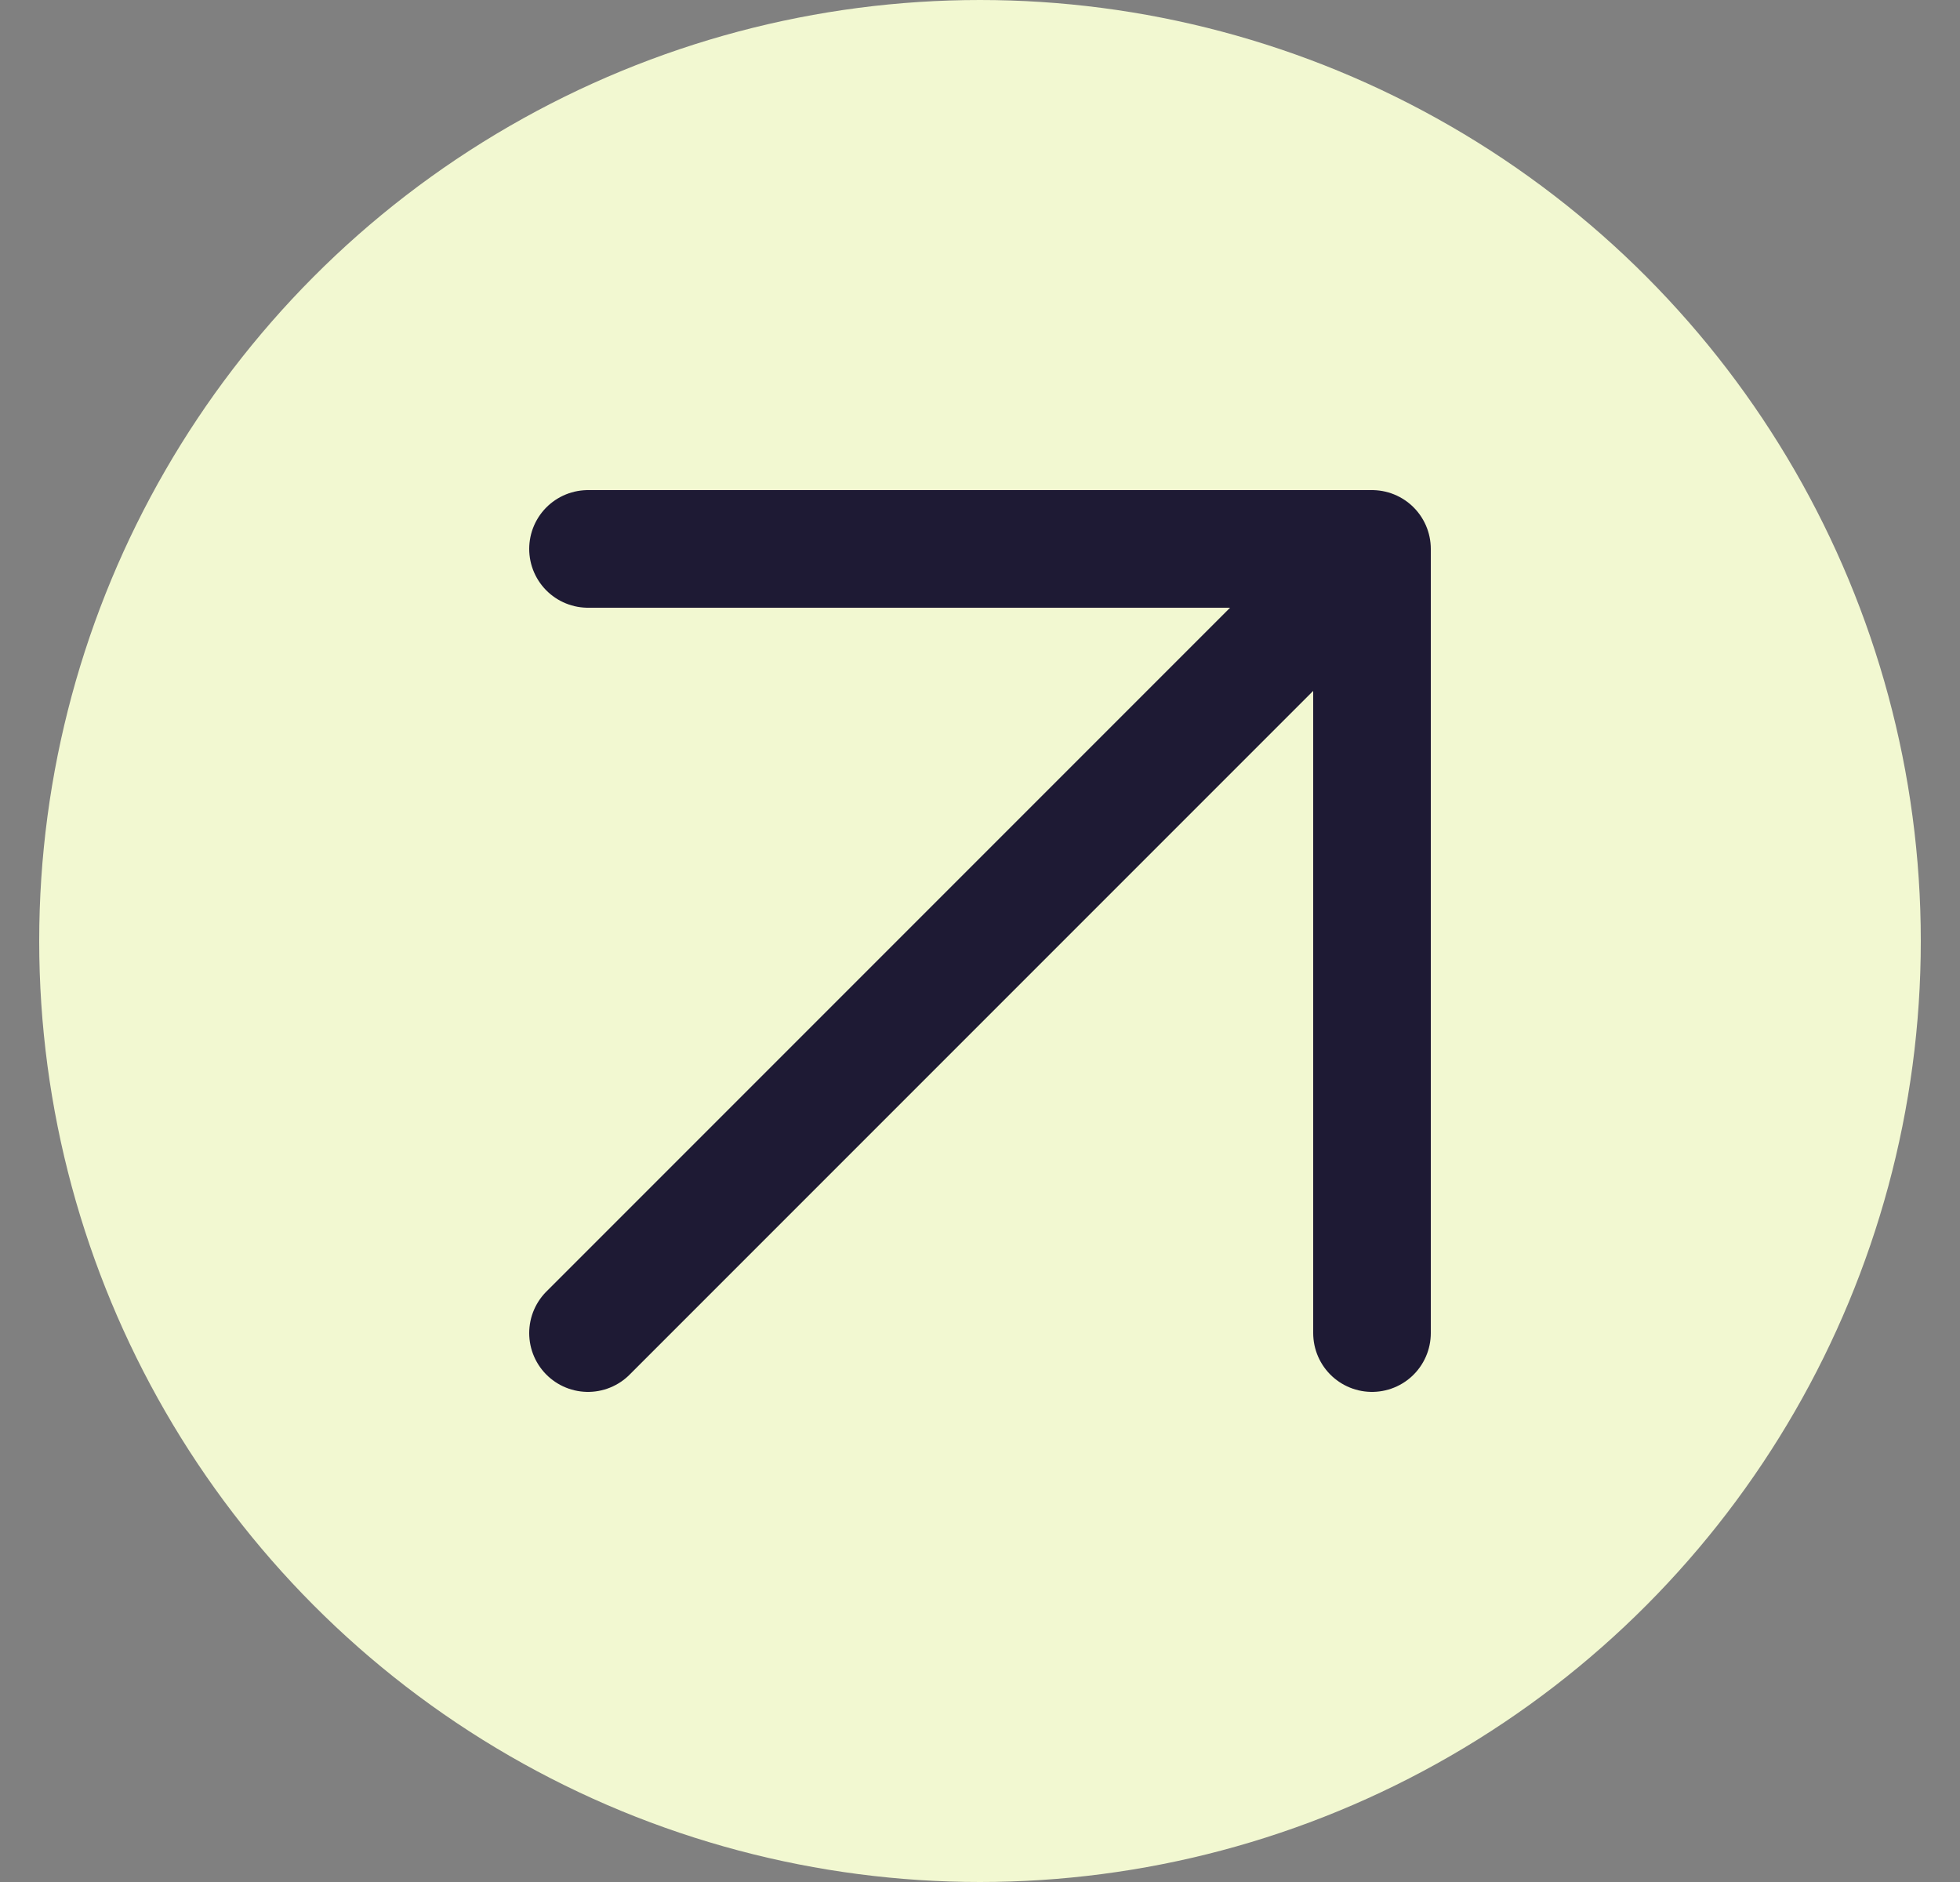 <svg width="25" height="24" viewBox="0 0 25 24" fill="none" xmlns="http://www.w3.org/2000/svg">
<rect x="0" y="0" width="25" height="24" fill="#808080" stroke="none"/>
<circle cx="12.5" cy="12" r="12" fill="#F2F8D1"/>
<path d="M7.5 17L17.5 7M17.5 7H7.5M17.5 7V17" stroke="#1E1A34" stroke-width="1.5" stroke-linecap="round" stroke-linejoin="round"/>
</svg>

